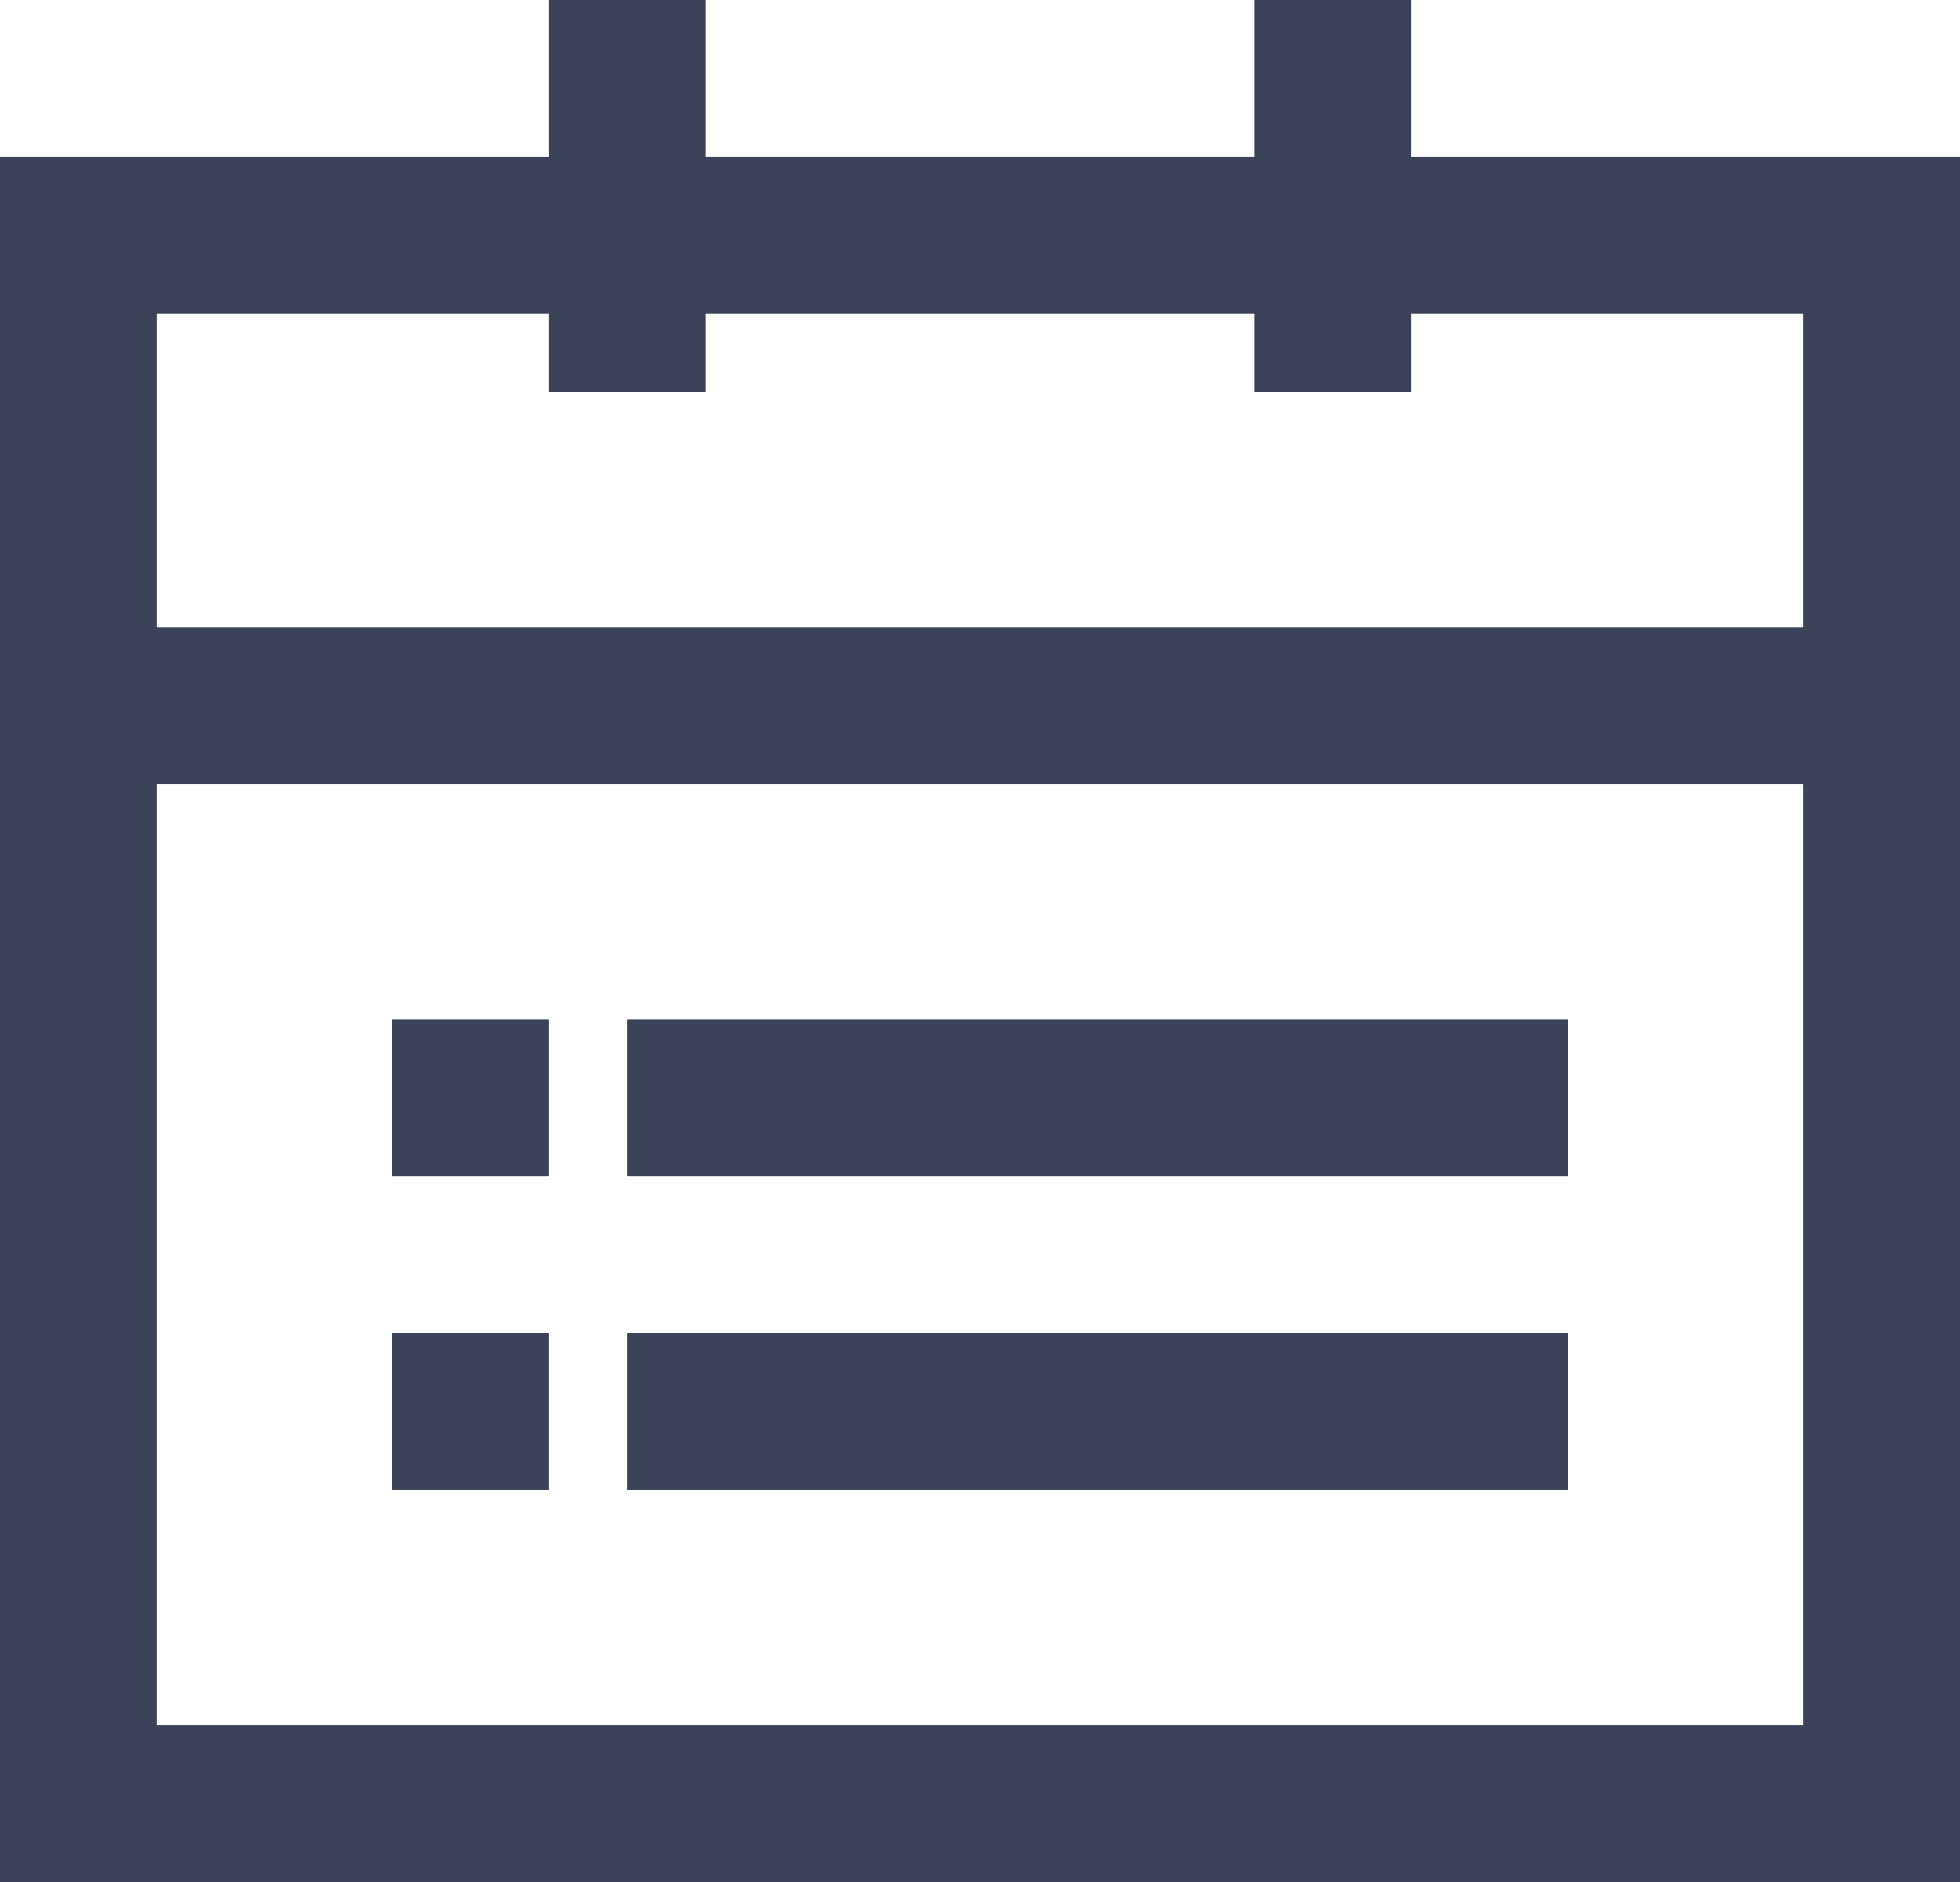 <?xml version="1.0" encoding="UTF-8"?>
<svg width="25px" height="24px" viewBox="0 0 25 24" version="1.1" xmlns="http://www.w3.org/2000/svg" xmlns:xlink="http://www.w3.org/1999/xlink">
    <!-- Generator: Sketch 51.2 (57519) - http://www.bohemiancoding.com/sketch -->
    <title>Group</title>
    <desc>Created with Sketch.</desc>
    <defs></defs>
    <g id="Page-1" stroke="none" stroke-width="1" fill="none" fill-rule="evenodd">
        <g id="calendar_icon-(1)" transform="translate(-34, 0)">
            <g id="Group" transform="translate(34, 0)">
                <path d="M2,4 L2,22 L23,22 L23,4 L2,4 Z M0,2 L25,2 L25,24 L0,24 L0,2 Z" id="Rectangle" fill="#3b4358" fill-rule="nonzero"></path>
                <rect id="Rectangle-2" stroke="#3b4358" x="7.5" y="0.5" width="1" height="4"></rect>
                <rect id="Rectangle-2-Copy" stroke="#3b4358" x="16.5" y="0.5" width="1" height="4"></rect>
                <rect id="Rectangle-3" stroke="#3b4358" x="2.5" y="8.5" width="21" height="1"></rect>
                <rect id="Rectangle-3-Copy" stroke="#3b4358" x="5.5" y="13.5" width="1" height="1"></rect>
                <rect id="Rectangle-3-Copy-3" stroke="#3b4358" x="5.5" y="17.5" width="1" height="1"></rect>
                <rect id="Rectangle-3-Copy-2" stroke="#3b4358" x="8.5" y="13.5" width="11" height="1"></rect>
                <rect id="Rectangle-3-Copy-4" stroke="#3b4358" x="8.5" y="17.5" width="11" height="1"></rect>
            </g>
        </g>
    </g>
</svg>
